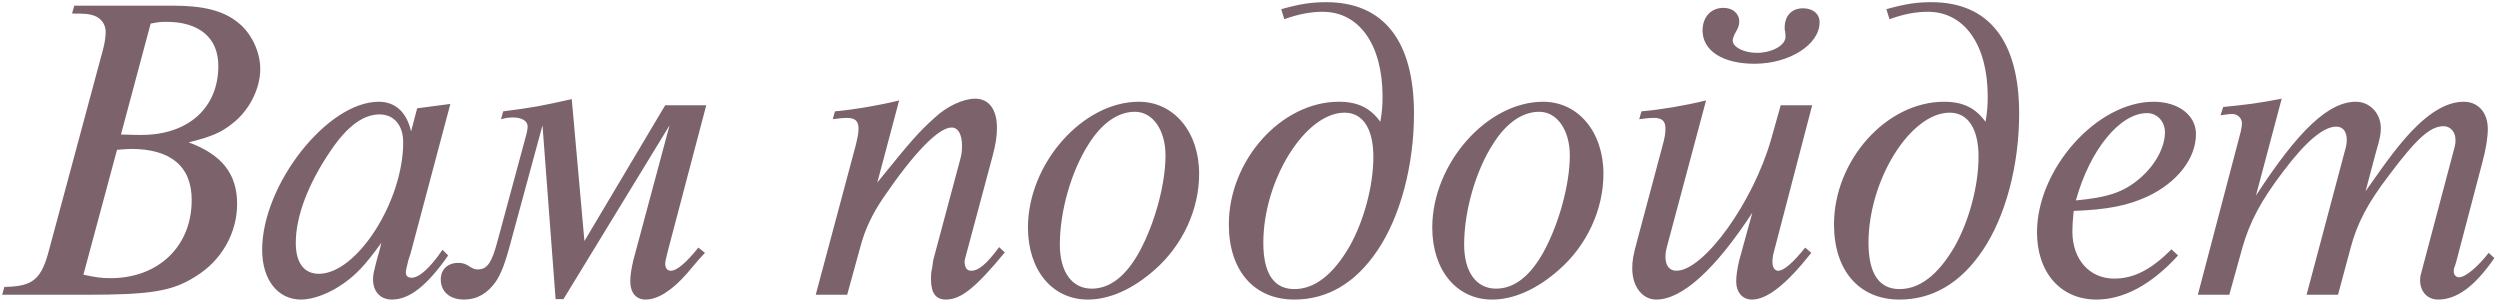 <?xml version="1.0" encoding="UTF-8"?> <svg xmlns="http://www.w3.org/2000/svg" width="229" height="28" viewBox="0 0 229 28" fill="none"><path d="M6.8 0.52H15.88C18.56 0.52 20.4 0.96 21.72 2C23 2.96 23.84 4.72 23.84 6.32C23.84 8.12 22.84 10.12 21.28 11.32C20.28 12.12 19.4 12.52 17.28 13.04C20.32 14.16 21.72 15.92 21.72 18.68C21.72 21.36 20.28 23.88 17.92 25.32C15.8 26.68 13.8 27 7.88 27H0.2L0.4 26.28C3.04 26.24 3.8 25.6 4.52 22.8L9.44 4.52C9.6 3.92 9.68 3.36 9.68 2.92C9.68 2.24 9.28 1.68 8.64 1.44C8.2 1.28 7.84 1.24 6.6 1.24L6.8 0.52ZM13.8 2.16L11.08 12.32C12.4 12.36 12.44 12.36 12.96 12.36C17.24 12.36 20 9.88 20 6.04C20 3.48 18.28 2 15.24 2C14.68 2 14.4 2.04 13.8 2.16ZM10.72 13.72L7.64 25.16C8.76 25.4 9.24 25.48 10.12 25.48C14.52 25.48 17.56 22.56 17.56 18.32C17.56 15.24 15.64 13.64 12 13.64C11.8 13.64 11.24 13.68 10.72 13.72ZM40.533 22.88L41.053 23.4C39.093 26.2 37.493 27.44 35.893 27.44C34.853 27.44 34.173 26.72 34.173 25.6C34.173 25.12 34.213 25 34.573 23.6C34.773 22.92 34.773 22.92 34.933 22.24C33.453 24.28 32.693 25.08 31.533 25.92C30.253 26.84 28.733 27.44 27.573 27.44C25.453 27.44 24.013 25.64 24.013 22.88C24.013 16.92 29.973 9.32 34.693 9.32C36.213 9.32 37.253 10.28 37.653 12.04L38.213 9.92L41.253 9.52L37.613 23.2C37.573 23.36 37.493 23.56 37.413 23.8C37.253 24.48 37.173 24.76 37.173 24.96C37.173 25.28 37.373 25.44 37.693 25.44C38.413 25.44 39.413 24.52 40.533 22.88ZM34.773 10.48C33.253 10.48 31.773 11.6 30.293 13.8C28.213 16.84 27.093 19.84 27.093 22.24C27.093 24.08 27.853 25.08 29.213 25.08C32.693 25.08 36.933 18.44 36.933 13.04C36.933 11.48 36.093 10.48 34.773 10.48ZM60.933 9.64H64.693L61.213 22.84C60.973 23.84 60.933 23.92 60.933 24.16C60.933 24.56 61.133 24.8 61.453 24.8C61.973 24.8 62.813 24.12 63.973 22.68L64.573 23.16L64.053 23.72L62.933 25.04C61.573 26.6 60.253 27.44 59.133 27.44C58.253 27.44 57.733 26.8 57.733 25.76C57.733 25.2 57.853 24.52 58.013 23.84L61.333 11.48L51.613 27.4H50.893L49.693 11.48L46.813 22.08C46.253 24.2 45.893 25.08 45.413 25.8C44.653 26.88 43.693 27.44 42.493 27.44C41.213 27.44 40.373 26.72 40.373 25.6C40.373 24.68 41.013 24.08 41.973 24.08C42.373 24.08 42.653 24.16 43.053 24.44C43.373 24.64 43.533 24.68 43.773 24.68C44.613 24.68 45.053 24.08 45.573 22.08L48.213 12.32C48.293 12 48.333 11.76 48.333 11.6C48.333 11.08 47.813 10.76 46.973 10.76C46.613 10.76 46.333 10.8 45.893 10.92L46.093 10.2C48.893 9.84 49.493 9.72 52.373 9.08L53.533 22.08L60.933 9.64ZM82.361 9.2L80.361 16.72C83.441 12.92 84.081 12.16 85.641 10.76C86.761 9.72 88.241 9.04 89.321 9.04C90.601 9.04 91.321 10.04 91.321 11.72C91.321 12.48 91.201 13.28 90.881 14.44L88.361 23.84V24.08C88.401 24.56 88.601 24.8 88.961 24.8C89.641 24.8 90.361 24.2 91.521 22.64L92.041 23.12C89.401 26.32 88.041 27.44 86.641 27.44C85.721 27.44 85.281 26.84 85.281 25.6C85.281 25.08 85.281 25.04 85.401 24.44L85.481 23.84L87.881 14.88C88.081 14.2 88.121 13.84 88.121 13.4C88.121 12.28 87.761 11.68 87.161 11.68C85.961 11.68 83.681 14.04 80.881 18.16C79.881 19.64 79.201 21.08 78.801 22.64L77.601 27H74.721L78.361 13.4C78.561 12.6 78.641 12.2 78.641 11.76C78.641 11.08 78.321 10.8 77.561 10.8C77.161 10.8 76.921 10.84 76.281 10.92L76.481 10.2C78.241 10.04 80.401 9.68 82.361 9.2ZM104.321 9.32C107.521 9.32 109.841 12.08 109.841 15.92C109.841 19.2 108.321 22.48 105.761 24.72C103.721 26.52 101.601 27.44 99.641 27.44C96.401 27.44 94.161 24.76 94.161 20.84C94.161 15 99.161 9.32 104.321 9.32ZM103.961 10.24C102.401 10.24 100.921 11.28 99.721 13.2C98.121 15.68 97.081 19.36 97.081 22.4C97.081 24.92 98.201 26.44 100.001 26.44C101.681 26.44 103.161 25.28 104.401 23C105.801 20.4 106.761 16.84 106.761 14.24C106.761 11.92 105.601 10.24 103.961 10.24ZM117.641 1.76L117.361 0.84C119.081 0.36 120.121 0.2 121.481 0.2C126.721 0.2 129.521 3.72 129.521 10.4C129.521 15.12 128.281 19.84 126.161 22.96C124.161 25.92 121.601 27.44 118.561 27.44C114.881 27.44 112.561 24.8 112.561 20.56C112.561 14.68 117.361 9.32 122.641 9.32C124.361 9.32 125.521 9.88 126.441 11.16C126.601 10.2 126.641 9.64 126.641 8.84C126.641 4.12 124.521 1.08 121.161 1.08C120.081 1.08 118.961 1.28 117.641 1.76ZM123.161 10.32C119.561 10.32 115.721 16.48 115.721 22.24C115.721 25.04 116.681 26.48 118.561 26.48C120.401 26.48 122.081 25.2 123.601 22.6C124.921 20.28 125.801 17.04 125.801 14.36C125.801 11.8 124.841 10.32 123.161 10.32ZM141.355 9.32C144.555 9.32 146.875 12.08 146.875 15.92C146.875 19.2 145.355 22.48 142.795 24.72C140.755 26.52 138.635 27.44 136.675 27.44C133.435 27.44 131.195 24.76 131.195 20.84C131.195 15 136.195 9.32 141.355 9.32ZM140.995 10.24C139.435 10.24 137.955 11.28 136.755 13.2C135.155 15.68 134.115 19.36 134.115 22.4C134.115 24.92 135.235 26.44 137.035 26.44C138.715 26.44 140.195 25.28 141.435 23C142.835 20.4 143.795 16.84 143.795 14.24C143.795 11.92 142.635 10.24 140.995 10.24ZM165.155 0.76C166.075 0.76 166.675 1.28 166.675 2.04C166.675 4.08 163.915 5.84 160.715 5.84C157.795 5.84 155.955 4.64 155.955 2.8C155.955 1.56 156.715 0.72 157.875 0.72C158.715 0.72 159.315 1.24 159.315 1.96C159.315 2.32 159.235 2.56 158.875 3.16C158.795 3.36 158.715 3.56 158.715 3.72C158.715 4.32 159.755 4.84 160.915 4.84C162.315 4.84 163.555 4.16 163.555 3.36C163.555 3.24 163.555 3.24 163.515 2.84C163.475 2.76 163.475 2.64 163.475 2.56C163.475 1.44 164.115 0.76 165.155 0.76ZM156.275 9.2L152.755 22.36C152.595 22.92 152.555 23.2 152.555 23.52C152.555 24.32 152.915 24.8 153.555 24.8C156.075 24.8 160.595 18.52 162.235 12.76L163.115 9.64H165.995L162.475 23.12C162.395 23.4 162.355 23.72 162.355 24C162.355 24.48 162.555 24.8 162.875 24.8C163.395 24.8 164.235 24.08 165.355 22.68L165.915 23.16C163.635 26.04 161.875 27.44 160.475 27.44C159.595 27.44 159.035 26.76 159.035 25.76C159.035 25.24 159.155 24.52 159.315 23.84L160.515 19.48C157.115 24.68 154.075 27.44 151.715 27.44C150.435 27.44 149.515 26.24 149.515 24.6C149.515 23.88 149.595 23.4 149.955 22.08L152.275 13.4C152.515 12.52 152.555 12.2 152.555 11.76C152.555 11.08 152.235 10.8 151.475 10.8C151.075 10.8 150.795 10.84 150.155 10.92L150.355 10.2C152.155 10.04 154.315 9.68 156.275 9.2ZM173.075 1.76L172.795 0.84C174.515 0.36 175.555 0.2 176.915 0.2C182.155 0.2 184.955 3.72 184.955 10.4C184.955 15.12 183.715 19.84 181.595 22.96C179.595 25.92 177.035 27.44 173.995 27.44C170.315 27.44 167.995 24.8 167.995 20.56C167.995 14.68 172.795 9.32 178.075 9.32C179.795 9.32 180.955 9.88 181.875 11.16C182.035 10.2 182.075 9.64 182.075 8.84C182.075 4.12 179.955 1.08 176.595 1.08C175.515 1.08 174.395 1.28 173.075 1.76ZM178.595 10.32C174.995 10.32 171.155 16.48 171.155 22.24C171.155 25.04 172.115 26.48 173.995 26.48C175.835 26.48 177.515 25.2 179.035 22.6C180.355 20.28 181.235 17.04 181.235 14.36C181.235 11.8 180.275 10.32 178.595 10.32ZM198.91 22.84L199.51 23.4C197.07 26.08 194.51 27.44 192.03 27.44C188.75 27.44 186.59 24.96 186.59 21.28C186.59 15.48 192.07 9.32 197.27 9.32C199.55 9.32 201.15 10.56 201.15 12.28C201.15 14.52 199.43 16.72 196.71 18C194.87 18.84 193.07 19.2 189.95 19.32C189.87 20.04 189.83 20.68 189.83 21.2C189.83 23.76 191.39 25.52 193.67 25.52C195.47 25.52 197.07 24.68 198.91 22.84ZM190.15 18.36C193.11 18.08 194.55 17.6 196.03 16.32C197.43 15.12 198.31 13.48 198.31 12.12C198.31 11.12 197.59 10.36 196.67 10.36C194.19 10.36 191.43 13.72 190.15 18.36ZM209.003 9.04L206.643 17.92C210.563 11.88 213.323 9.32 215.803 9.32C217.083 9.32 218.083 10.4 218.083 11.72C218.083 12.24 218.043 12.56 217.643 13.92L216.683 17.52C218.883 14.36 219.803 13.2 220.883 12.04C222.643 10.2 224.203 9.32 225.683 9.32C227.003 9.32 227.883 10.32 227.883 11.8C227.883 12.56 227.723 13.6 227.403 14.8L224.963 24.08C224.763 24.64 224.763 24.64 224.763 24.88C224.763 25.16 224.963 25.4 225.243 25.4C225.843 25.4 226.963 24.44 227.963 23.16L228.483 23.64C226.683 26.24 225.043 27.44 223.323 27.44C222.363 27.44 221.683 26.72 221.683 25.68C221.683 25.36 221.683 25.36 221.923 24.48L224.723 13.92C224.923 13.2 224.923 13.12 224.923 12.8C224.923 12.08 224.443 11.56 223.843 11.56C222.603 11.56 221.363 12.68 218.843 16.04C216.883 18.6 215.923 20.44 215.323 22.68L214.163 27H211.283L214.763 13.92C214.923 13.4 214.963 13.12 214.963 12.8C214.963 12.04 214.603 11.6 214.003 11.6C212.843 11.6 211.243 12.92 209.163 15.68C207.083 18.4 206.083 20.32 205.403 22.68L204.203 27H201.323L205.163 12.4C205.283 12 205.363 11.52 205.363 11.28C205.363 10.84 204.963 10.44 204.483 10.44C204.243 10.44 204.243 10.44 203.403 10.56L203.643 9.8C206.003 9.56 206.683 9.48 209.003 9.04Z" fill="#7B626B"></path></svg> 
